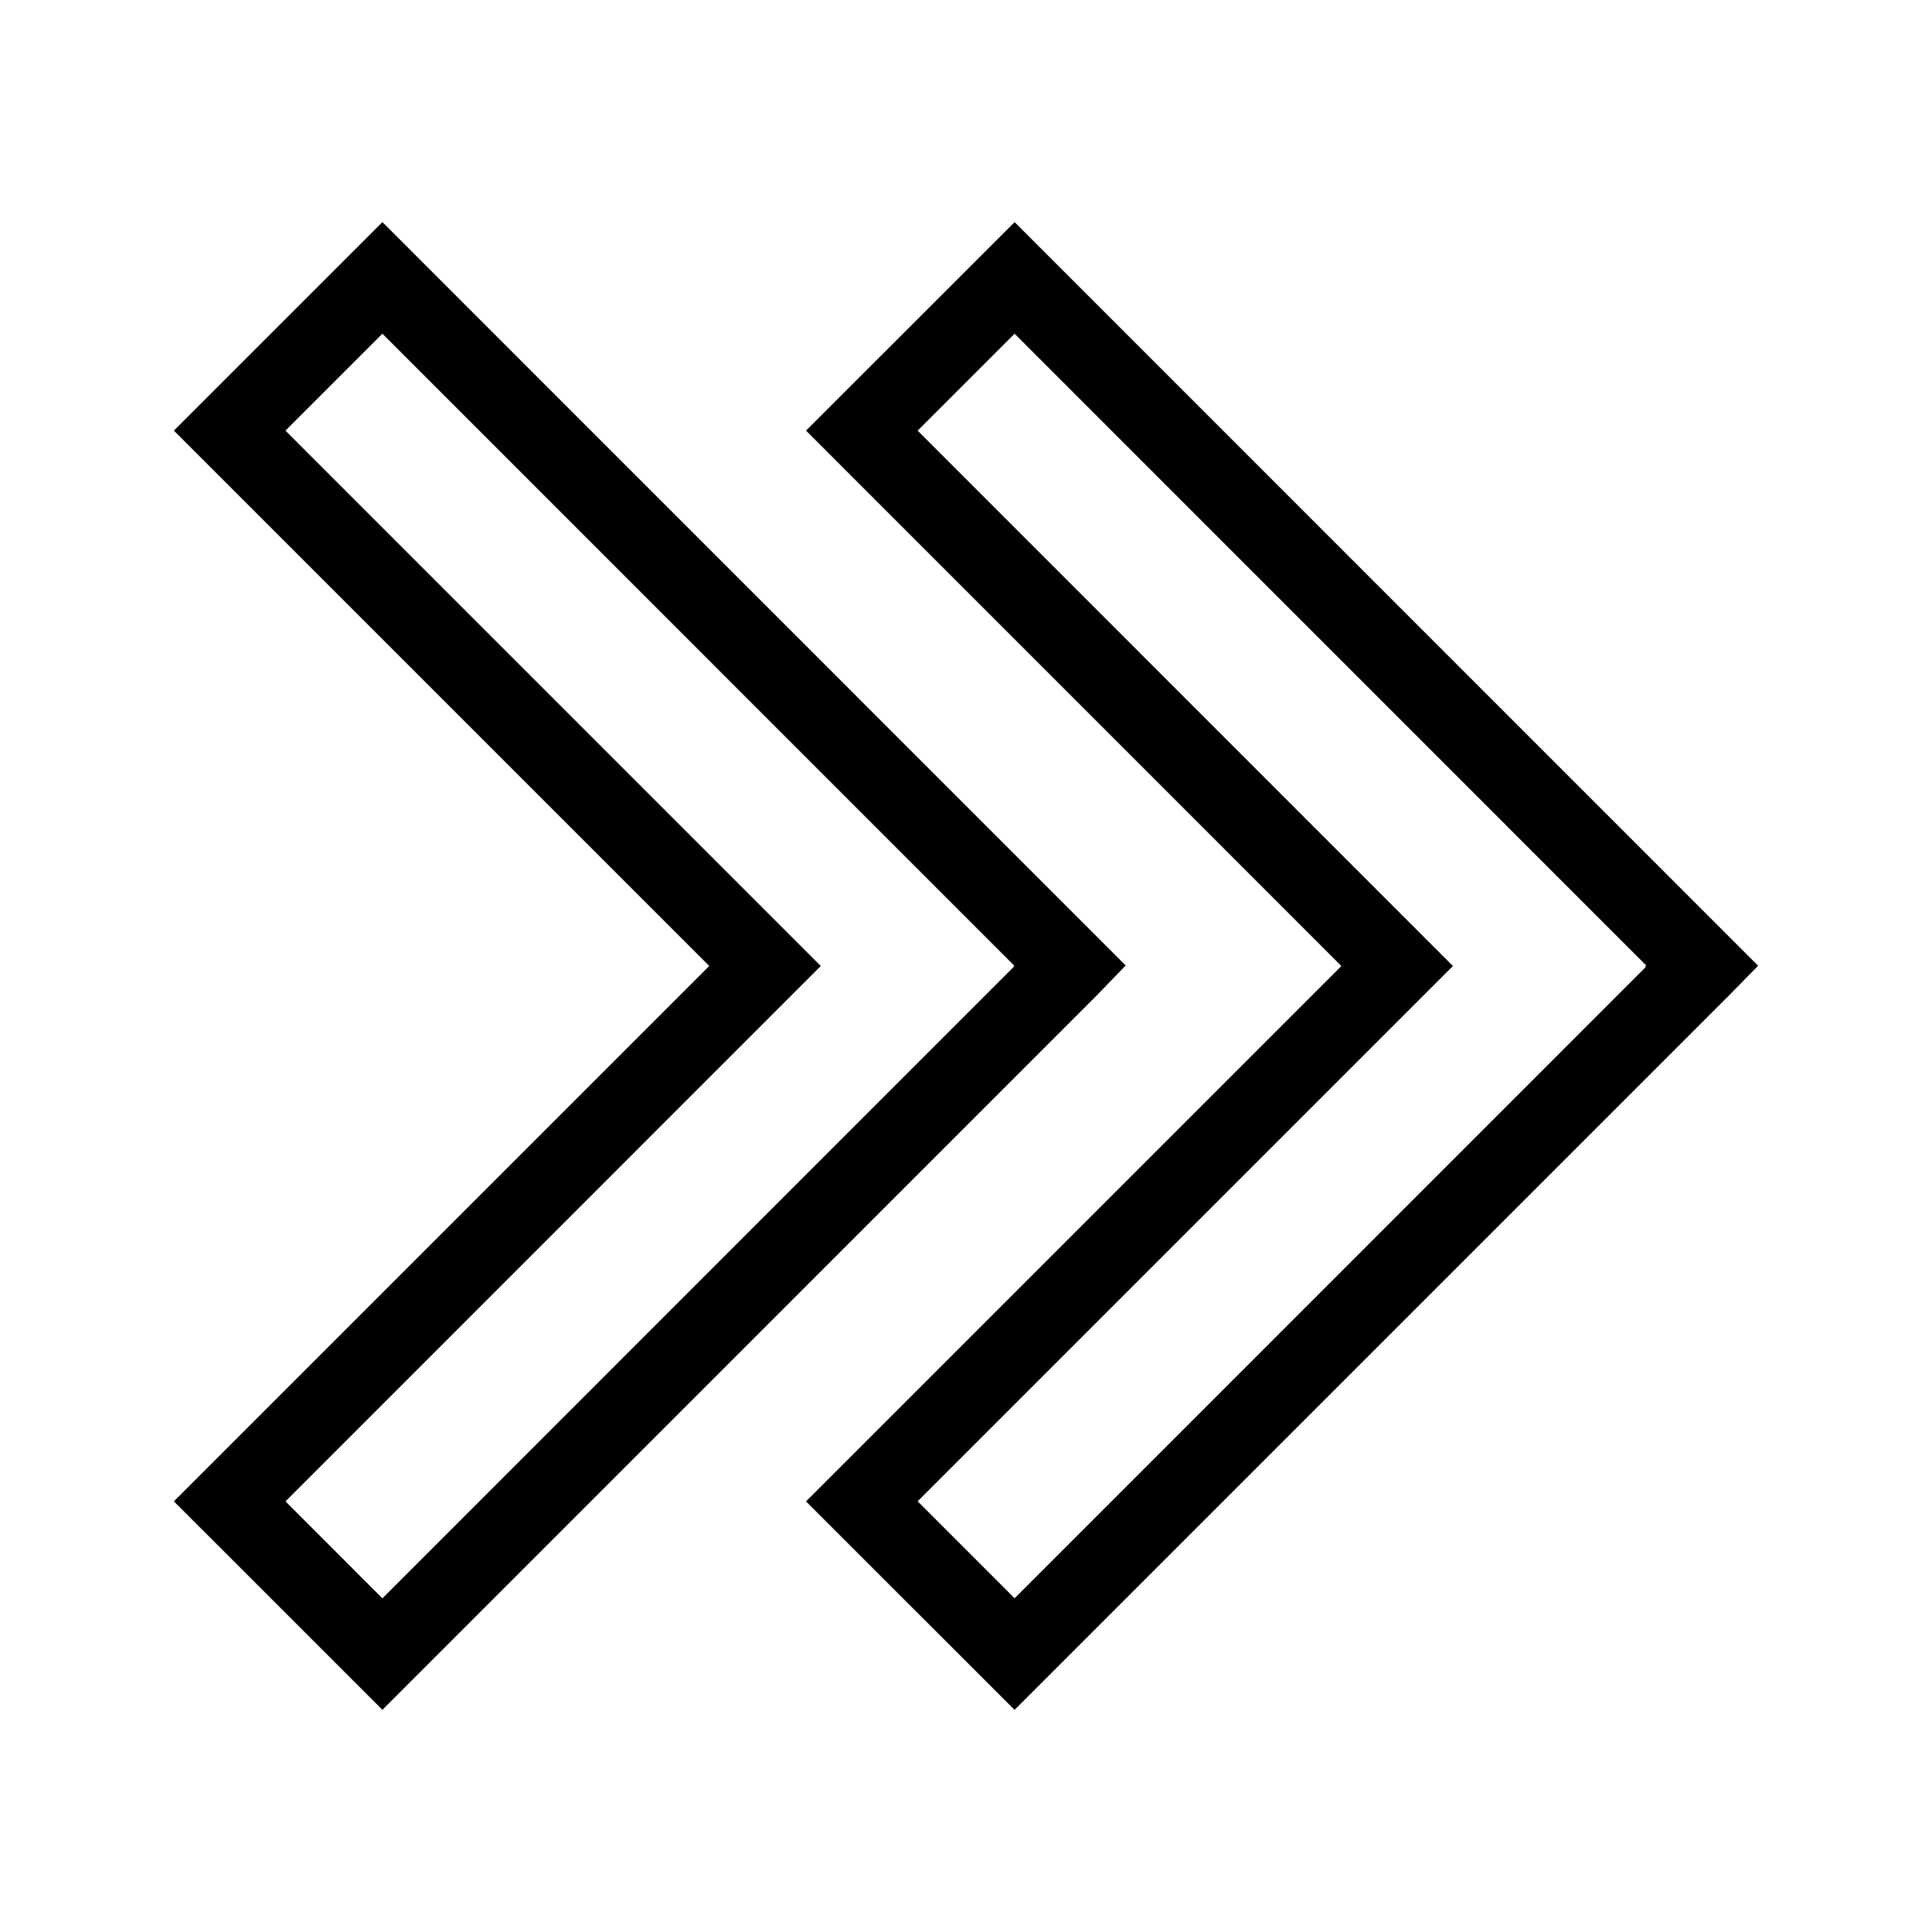 <?xml version="1.0" encoding="UTF-8"?>
<!-- Uploaded to: SVG Repo, www.svgrepo.com, Generator: SVG Repo Mixer Tools -->
<svg fill="#000000" width="800px" height="800px" version="1.1" viewBox="144 144 512 512" xmlns="http://www.w3.org/2000/svg">
 <g>
  <path d="m412.88 202.87-55.27 55.246 141.87 141.89-141.88 141.88 55.262 55.25 189.53-189.53 7.527-7.672zm167.21 197.46-167.21 167.23-25.695-25.695 141.86-141.86-141.86-141.88 25.695-25.684 167.4 167.43-0.32 0.332z"/>
  <path d="m442.31 399.86-196.97-197-55.266 55.25 141.88 141.88-141.88 141.88 55.266 55.25 189.51-189.53zm-29.699 0.406-167.27 167.31-25.684-25.695 141.86-141.88-141.87-141.88 25.695-25.684 167.47 167.5-0.258 0.273z"/>
 </g>
</svg>